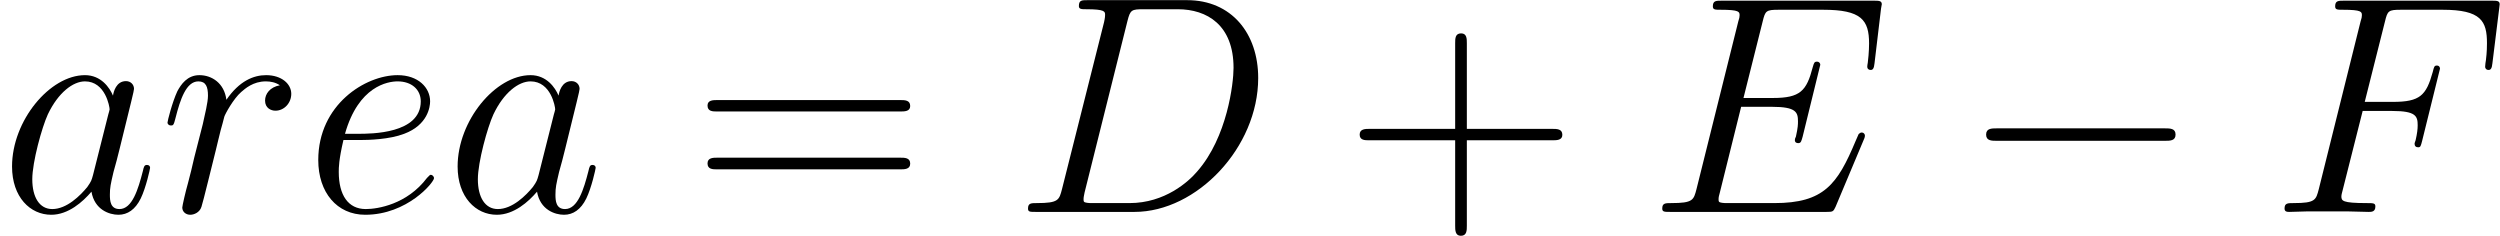 <?xml version='1.0' encoding='UTF-8'?>

<svg version='1.1' xmlns='http://www.w3.org/2000/svg' xmlns:xlink='http://www.w3.org/1999/xlink' width='108.86pt' height='10.26pt' viewBox='-.23 -.24 108.86 10.26'>
<defs>
<path id='g0-0' d='M7.87-2.74C8.08-2.74 8.29-2.74 8.29-2.98S8.08-3.22 7.87-3.22H1.41C1.20-3.22 .99-3.22 .99-2.98S1.20-2.74 1.41-2.74H7.87Z'/>
<path id='g2-43' d='M4.77-2.76H8.06C8.23-2.76 8.45-2.76 8.45-2.97C8.45-3.20 8.24-3.20 8.06-3.20H4.77V-6.50C4.77-6.67 4.77-6.88 4.55-6.88C4.32-6.88 4.32-6.68 4.32-6.50V-3.20H1.02C.86-3.20 .64-3.20 .64-2.98C.64-2.76 .84-2.76 1.02-2.76H4.32V.53C4.32 .70 4.32 .92 4.54 .92C4.77 .92 4.77 .71 4.77 .53V-2.76Z'/>
<path id='g2-61' d='M8.06-3.87C8.23-3.87 8.45-3.87 8.45-4.08C8.45-4.31 8.24-4.31 8.06-4.31H1.02C.86-4.31 .64-4.31 .64-4.10C.64-3.87 .84-3.87 1.02-3.87H8.06ZM8.06-1.64C8.23-1.64 8.45-1.64 8.45-1.86C8.45-2.09 8.24-2.09 8.06-2.09H1.02C.86-2.09 .64-2.09 .64-1.87C.64-1.64 .84-1.64 1.02-1.64H8.06Z'/>
<path id='g1-68' d='M1.87-.88C1.76-.46 1.74-.34 .90-.34C.68-.34 .56-.34 .56-.13C.56 0 .63 0 .87 0H4.66C7.07 0 9.43-2.49 9.43-5.16C9.43-6.88 8.40-8.16 6.69-8.16H2.85C2.63-8.16 2.52-8.16 2.52-7.93C2.52-7.81 2.63-7.81 2.80-7.81C3.53-7.81 3.53-7.72 3.53-7.59C3.53-7.56 3.53-7.49 3.49-7.31L1.87-.88ZM4.39-7.35C4.50-7.79 4.55-7.81 5.02-7.81H6.33C7.46-7.81 8.48-7.20 8.48-5.55C8.48-4.96 8.24-2.88 7.08-1.56C6.75-1.17 5.84-.34 4.47-.34H3.10C2.94-.34 2.91-.34 2.84-.35C2.71-.37 2.70-.39 2.70-.49C2.70-.57 2.72-.64 2.74-.75L4.39-7.35Z'/>
<path id='g1-69' d='M8.30-2.77C8.32-2.80 8.35-2.89 8.35-2.94C8.35-3.00 8.30-3.06 8.23-3.06C8.18-3.06 8.16-3.04 8.12-3.01C8.10-3.00 8.10-2.97 7.99-2.73C7.29-1.06 6.77-.34 4.86-.34H3.12C2.95-.34 2.92-.34 2.85-.35C2.72-.37 2.71-.39 2.71-.49C2.71-.57 2.73-.64 2.76-.75L3.58-4.05H4.77C5.70-4.05 5.77-3.84 5.77-3.49C5.77-3.37 5.77-3.26 5.69-2.90C5.66-2.85 5.65-2.80 5.65-2.77C5.65-2.68 5.71-2.65 5.78-2.65C5.89-2.65 5.90-2.73 5.95-2.90L6.63-5.67C6.63-5.73 6.58-5.79 6.51-5.79C6.40-5.79 6.39-5.75 6.34-5.58C6.10-4.66 5.86-4.39 4.80-4.39H3.67L4.41-7.34C4.51-7.75 4.54-7.79 5.03-7.79H6.74C8.21-7.79 8.51-7.40 8.51-6.49C8.51-6.47 8.51-6.14 8.46-5.75C8.45-5.70 8.44-5.63 8.44-5.60C8.44-5.51 8.50-5.47 8.57-5.47C8.65-5.47 8.70-5.52 8.72-5.73L8.97-7.83C8.97-7.86 9.00-7.98 9.00-8.00C9.00-8.14 8.89-8.14 8.67-8.14H2.84C2.61-8.14 2.49-8.14 2.49-7.92C2.49-7.79 2.58-7.79 2.78-7.79C3.52-7.79 3.52-7.71 3.52-7.57C3.52-7.51 3.51-7.47 3.47-7.34L1.86-.88C1.75-.46 1.73-.34 .89-.34C.66-.34 .54-.34 .54-.13C.54 0 .62 0 .86 0H6.86C7.12 0 7.13-.01 7.22-.20L8.30-2.77Z'/>
<path id='g1-70' d='M3.55-3.89H4.69C5.60-3.89 5.67-3.69 5.67-3.34C5.67-3.19 5.65-3.02 5.59-2.76C5.57-2.71 5.55-2.65 5.55-2.63C5.55-2.54 5.60-2.49 5.69-2.49C5.78-2.49 5.79-2.54 5.84-2.73L6.53-5.52C6.53-5.57 6.50-5.64 6.41-5.64C6.31-5.64 6.30-5.59 6.25-5.39C6.00-4.49 5.76-4.24 4.72-4.24H3.63L4.41-7.34C4.51-7.75 4.54-7.79 5.03-7.79H6.63C8.12-7.79 8.34-7.35 8.34-6.50C8.34-6.43 8.34-6.16 8.30-5.85C8.29-5.81 8.27-5.65 8.27-5.60C8.27-5.51 8.33-5.47 8.40-5.47C8.48-5.47 8.53-5.52 8.55-5.73L8.81-7.83C8.81-7.86 8.83-7.98 8.83-8.00C8.83-8.14 8.72-8.14 8.51-8.14H2.84C2.61-8.14 2.49-8.14 2.49-7.92C2.49-7.79 2.58-7.79 2.78-7.79C3.52-7.79 3.52-7.71 3.52-7.57C3.52-7.51 3.51-7.47 3.47-7.34L1.86-.88C1.75-.46 1.73-.34 .89-.34C.66-.34 .54-.34 .54-.13C.54 0 .65 0 .72 0C.95 0 1.19-.02 1.42-.02H2.97C3.23-.02 3.52 0 3.78 0C3.89 0 4.04 0 4.04-.21C4.04-.34 3.96-.34 3.70-.34C2.76-.34 2.73-.43 2.73-.60C2.73-.66 2.76-.76 2.78-.84L3.55-3.89Z'/>
<path id='g1-97' d='M3.59-1.42C3.53-1.21 3.53-1.19 3.37-.96C3.10-.63 2.58-.11 2.02-.11C1.53-.11 1.25-.56 1.25-1.26C1.25-1.92 1.62-3.26 1.85-3.76C2.25-4.60 2.82-5.03 3.28-5.03C4.07-5.03 4.23-4.05 4.23-3.95C4.23-3.94 4.19-3.78 4.18-3.76L3.59-1.42ZM4.36-4.48C4.23-4.79 3.90-5.27 3.28-5.27C1.93-5.27 .47-3.52 .47-1.75C.47-.57 1.17 .11 1.98 .11C2.64 .11 3.20-.39 3.53-.78C3.65-.08 4.22 .11 4.57 .11S5.22-.09 5.43-.52C5.63-.93 5.79-1.66 5.79-1.70C5.79-1.76 5.75-1.81 5.67-1.81C5.57-1.81 5.55-1.75 5.51-1.57C5.33-.87 5.10-.11 4.61-.11C4.26-.11 4.24-.43 4.24-.66C4.24-.94 4.27-1.07 4.38-1.54C4.47-1.84 4.53-2.10 4.62-2.45C5.06-4.24 5.17-4.67 5.17-4.74C5.17-4.91 5.04-5.04 4.86-5.04C4.48-5.04 4.38-4.62 4.36-4.48Z'/>
<path id='g1-101' d='M2.13-2.77C2.46-2.77 3.27-2.79 3.84-3.01C4.75-3.35 4.84-4.05 4.84-4.26C4.84-4.79 4.38-5.27 3.59-5.27C2.34-5.27 .53-4.13 .53-2.00C.53-.75 1.25 .11 2.34 .11C3.96 .11 4.99-1.14 4.99-1.30C4.99-1.37 4.92-1.43 4.87-1.43C4.84-1.43 4.82-1.42 4.72-1.31C3.95-.29 2.82-.11 2.36-.11C1.68-.11 1.32-.65 1.32-1.54C1.32-1.70 1.32-2.00 1.50-2.77H2.13ZM1.56-3.01C2.08-4.85 3.21-5.03 3.59-5.03C4.12-5.03 4.48-4.72 4.48-4.26C4.48-3.01 2.57-3.01 2.06-3.01H1.56Z'/>
<path id='g1-114' d='M4.65-4.88C4.27-4.81 4.08-4.55 4.08-4.29C4.08-4.00 4.31-3.90 4.48-3.90C4.81-3.90 5.09-4.19 5.09-4.55C5.09-4.93 4.72-5.27 4.12-5.27C3.64-5.27 3.09-5.05 2.59-4.32C2.51-4.96 2.03-5.27 1.55-5.27C1.08-5.27 .84-4.91 .70-4.65C.50-4.22 .32-3.50 .32-3.44C.32-3.39 .37-3.33 .45-3.33C.54-3.33 .56-3.34 .63-3.62C.81-4.33 1.04-5.03 1.51-5.03C1.80-5.03 1.88-4.82 1.88-4.48C1.88-4.22 1.76-3.75 1.68-3.38L1.35-2.09C1.30-1.86 1.17-1.32 1.11-1.11C1.02-.80 .89-.23 .89-.17C.89-.01 1.02 .11 1.20 .11C1.33 .11 1.56 .03 1.63-.20C1.67-.29 2.11-2.10 2.18-2.37C2.24-2.64 2.31-2.89 2.37-3.15C2.42-3.32 2.47-3.51 2.51-3.67C2.54-3.77 2.86-4.36 3.16-4.62C3.31-4.75 3.62-5.03 4.11-5.03C4.30-5.03 4.49-4.99 4.65-4.88Z'/>
</defs>
<g id='page1' transform='matrix(1.13 0 0 1.13 -63.98 -65.31)'>
<use x='56.41' y='65.75' xlink:href='#g1-97'/>
<use x='62.55' y='65.75' xlink:href='#g1-114'/>
<use x='68.15' y='65.75' xlink:href='#g1-101'/>
<use x='73.58' y='65.75' xlink:href='#g1-97'/>
<use x='83.04' y='65.75' xlink:href='#g2-61'/>
<use x='95.47' y='65.75' xlink:href='#g1-68'/>
<use x='108.17' y='65.75' xlink:href='#g2-43'/>
<use x='119.93' y='65.75' xlink:href='#g1-69'/>
<use x='131.96' y='65.75' xlink:href='#g0-0'/>
<use x='143.91' y='65.75' xlink:href='#g1-70'/>
</g>
</svg>